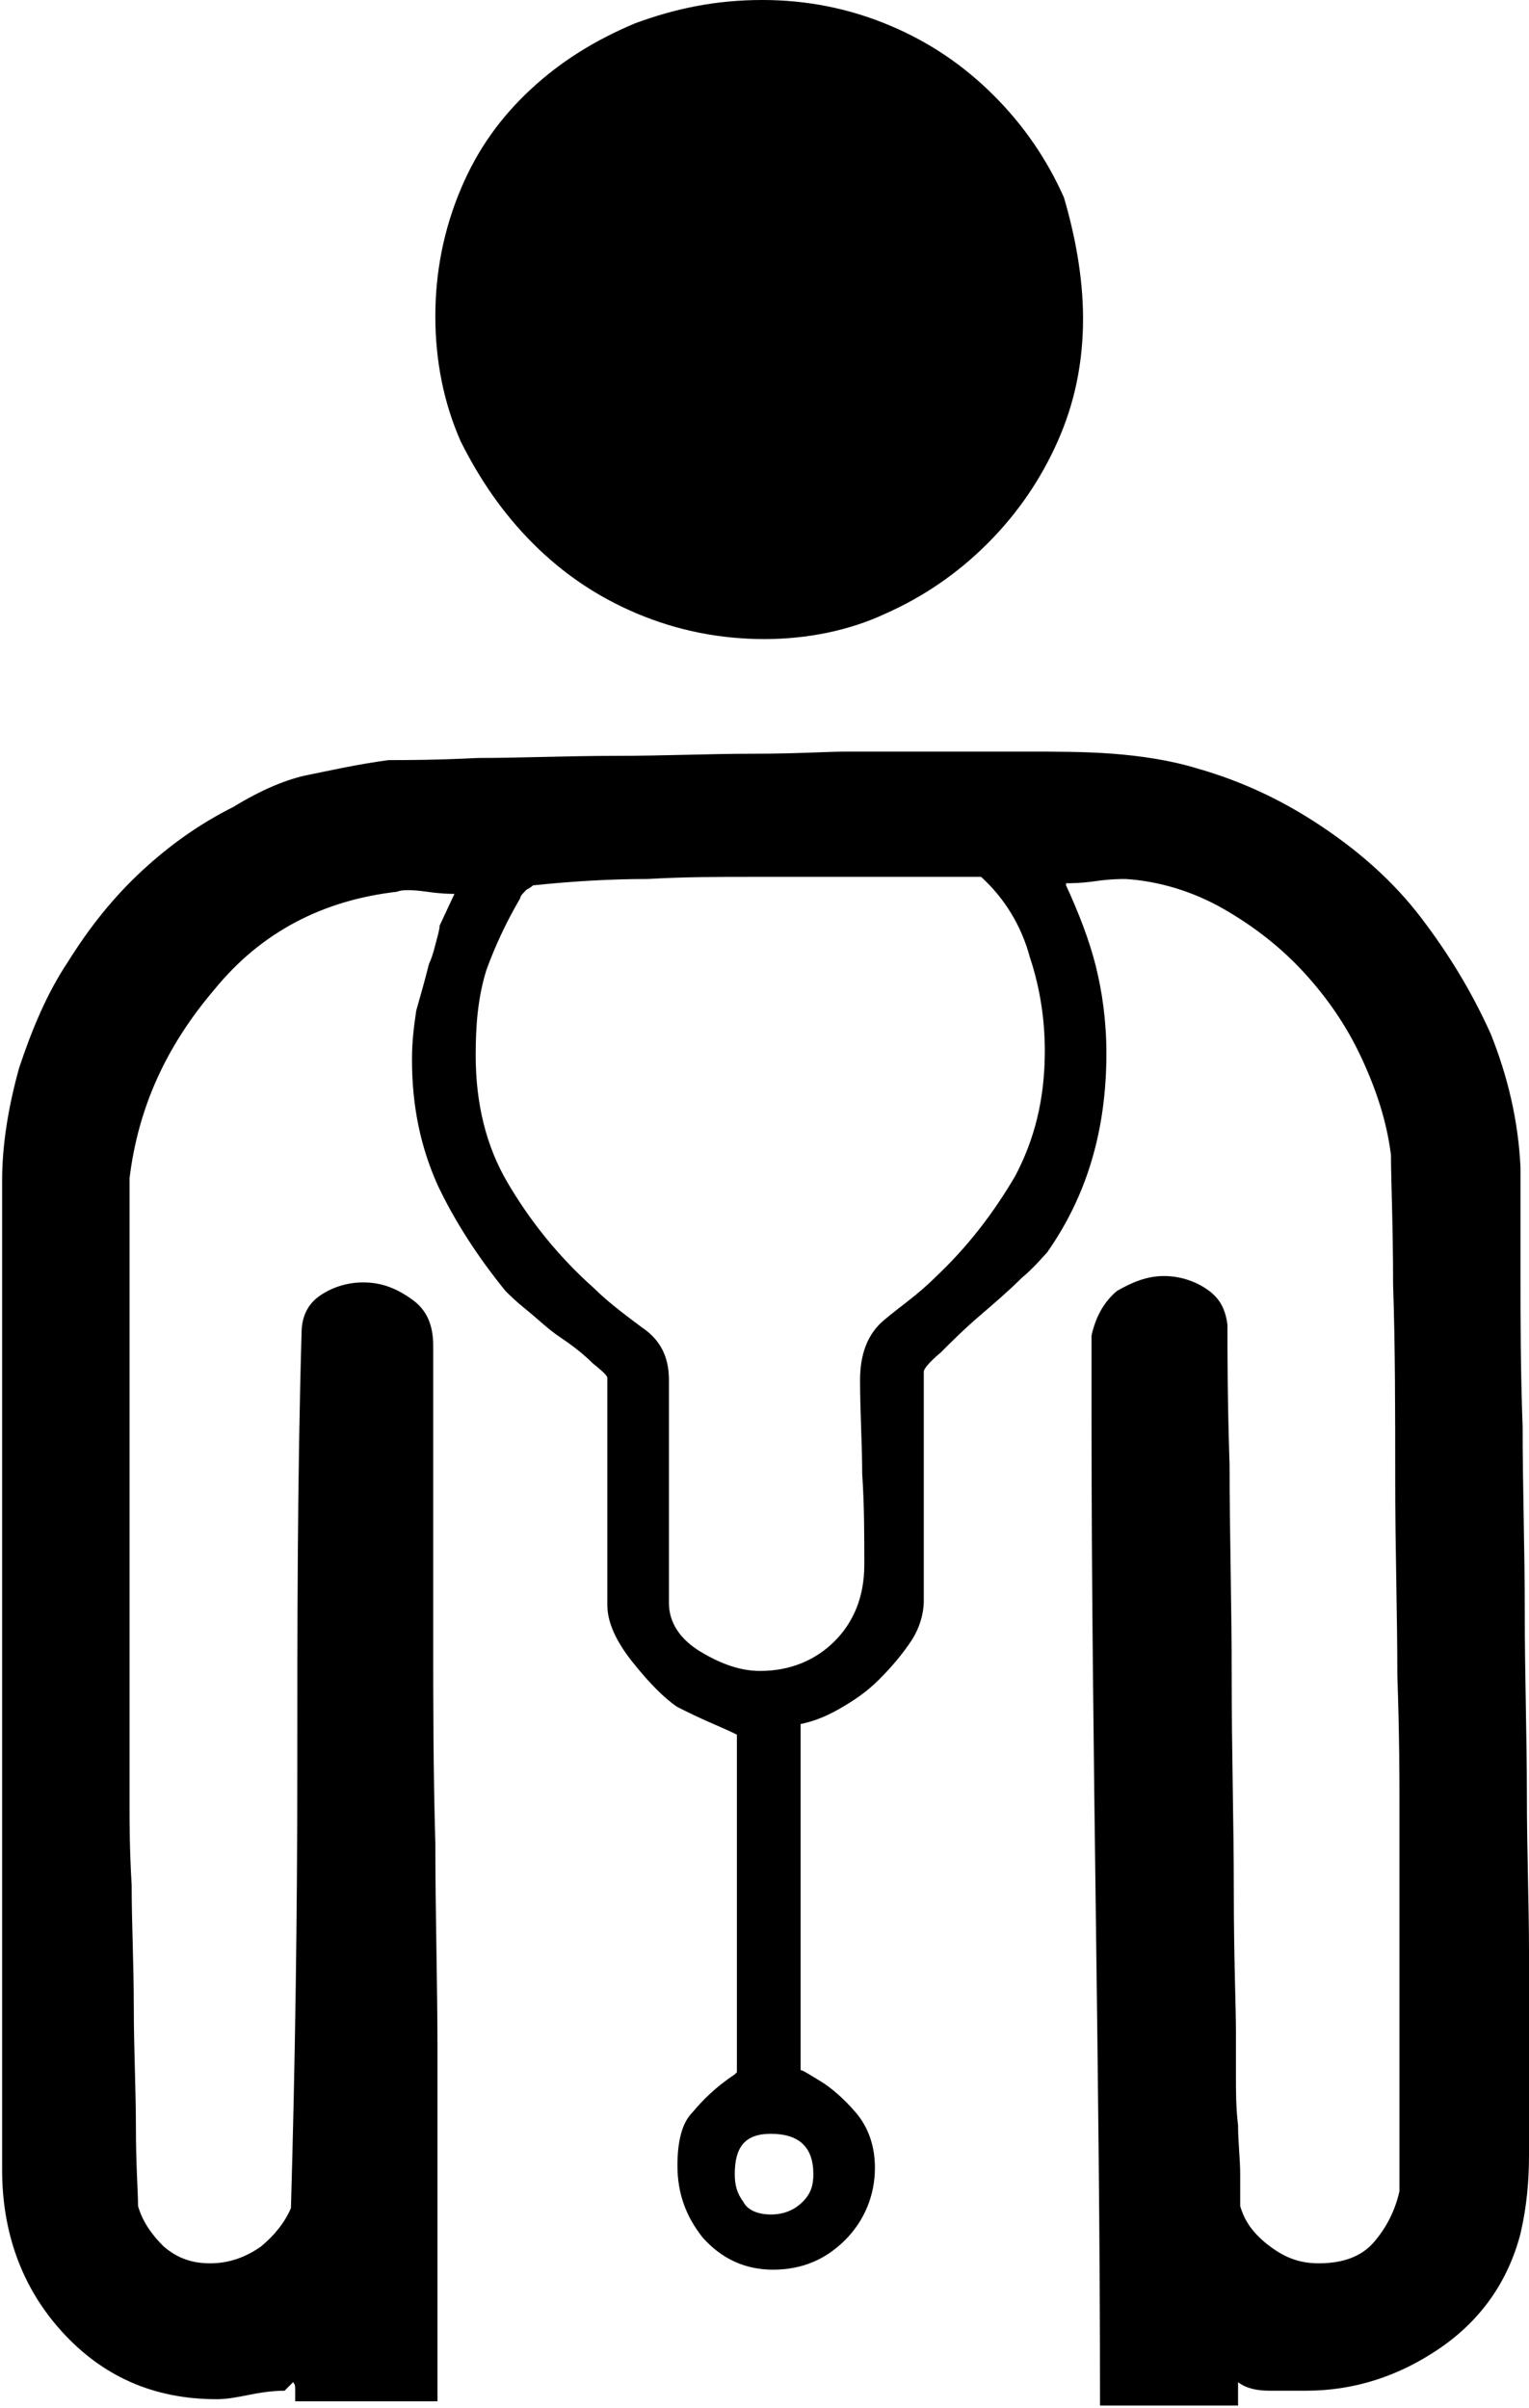<?xml version="1.0" encoding="utf-8"?>
<!-- Generator: Adobe Illustrator 18.0.0, SVG Export Plug-In . SVG Version: 6.00 Build 0)  -->
<!DOCTYPE svg PUBLIC "-//W3C//DTD SVG 1.1//EN" "http://www.w3.org/Graphics/SVG/1.1/DTD/svg11.dtd">
<svg version="1.1"
	 id="Calque_1" shape-rendering="geometricPrecision" text-rendering="geometricPrecision" image-rendering="optimizeQuality"
	 xmlns="http://www.w3.org/2000/svg" xmlns:xlink="http://www.w3.org/1999/xlink" x="0px" y="0px" viewBox="0 0 72 113.4"
	 style="enable-background:new 0 0 72 113.4;" xml:space="preserve">
<g id="Plan_x0020_1">
	<path id="MEDECIN_x0020_2.svg" d="M13.4,112.6c-0.6,0-1.2,0.1-1.7,0.2c-0.5,0.1-1,0.2-1.5,0.2c-3,0-5.4-1.1-7.3-3.2
		c-1.9-2.1-2.8-4.7-2.8-7.6V55.6c0-1.7,0.3-3.5,0.8-5.3c0.6-1.8,1.3-3.5,2.3-5c1-1.6,2.1-3,3.5-4.3C8,39.8,9.4,38.8,11,38
		c1.3-0.8,2.5-1.3,3.5-1.5c1-0.2,2.3-0.5,3.8-0.7c0.8,0,2.2,0,4.2-0.1c2,0,4.2-0.1,6.5-0.1c2.3,0,4.4-0.1,6.5-0.1
		c2,0,3.5-0.1,4.3-0.1h0.5h0.9h2.5h1.2h0.8h2.6c1.4,0,2.8,0,4.1,0.1c1.3,0.1,2.7,0.3,4,0.7c2.1,0.6,4,1.5,5.8,2.7
		c1.8,1.2,3.4,2.6,4.7,4.3c1.3,1.7,2.4,3.5,3.3,5.5c0.8,2,1.3,4.1,1.4,6.3c0,1,0,2.6,0,4.9c0,2.1,0,4.6,0.1,7.3
		c0,2.8,0.1,5.7,0.1,8.7c0,3,0.1,5.9,0.1,8.6c0,2.7,0.1,5.2,0.1,7.4c0,2.1,0,3.7,0,4.7v1.1c0,1.3,0,2.5,0,3.8c0,1.2-0.1,2.4-0.4,3.7
		c-0.6,2.3-1.9,4.1-3.8,5.4c-1.9,1.3-4,2-6.3,2h-1.7c-0.6,0-1.1-0.1-1.5-0.4v1.1h-6.5c0-7.8-0.1-15.6-0.2-23.3
		c-0.1-7.7-0.2-15.4-0.2-23.1v-4c0.2-0.9,0.6-1.6,1.2-2.1c0.7-0.4,1.4-0.7,2.2-0.7c0.7,0,1.4,0.2,2,0.6c0.6,0.4,0.9,0.9,1,1.7
		c0,1.3,0,3.5,0.1,6.6c0,3.1,0.1,6.5,0.1,10c0,3.6,0.1,6.9,0.1,10.1c0,3.2,0.1,5.4,0.1,6.6v0.6c0,0.3,0,0.8,0,1.5s0,1.5,0.1,2.3
		c0,0.8,0.1,1.6,0.1,2.3c0,0.7,0,1.2,0,1.5c0.2,0.7,0.6,1.3,1.4,1.9c0.8,0.6,1.5,0.8,2.3,0.8c1.1,0,2-0.3,2.6-1
		c0.6-0.7,1-1.5,1.2-2.4v-9.2V85c0-1.2,0-3.2-0.1-6.1c0-2.9-0.1-5.9-0.1-9.2c0-3.2,0-6.3-0.1-9.2c0-2.9-0.1-4.9-0.1-6.1
		c-0.2-1.6-0.7-3.1-1.4-4.6c-0.7-1.5-1.6-2.8-2.7-4c-1.1-1.2-2.4-2.2-3.8-3c-1.4-0.8-3-1.3-4.6-1.4c-0.2,0-0.7,0-1.4,0.1
		c-0.7,0.1-1.2,0.1-1.4,0.1v0.1c0.6,1.3,1.1,2.6,1.4,3.8c0.3,1.2,0.5,2.6,0.5,4.1c0,3.6-0.9,6.7-2.8,9.4c-0.2,0.2-0.6,0.7-1.2,1.2
		c-0.6,0.6-1.3,1.2-2,1.8c-0.7,0.6-1.3,1.2-1.8,1.7c-0.6,0.5-0.8,0.8-0.8,0.9v10.8c0,0.6-0.2,1.3-0.6,1.9c-0.4,0.6-0.9,1.2-1.5,1.8
		c-0.6,0.6-1.2,1-1.9,1.4c-0.7,0.4-1.3,0.6-1.8,0.7v16.3c0.1,0,0.4,0.2,0.9,0.5c0.5,0.3,1.1,0.8,1.7,1.5c0.6,0.7,0.9,1.6,0.9,2.6
		c0,1.3-0.5,2.5-1.4,3.4c-0.9,0.9-2,1.4-3.4,1.4c-1.3,0-2.4-0.5-3.3-1.5c-0.8-1-1.2-2.1-1.2-3.4c0-1.1,0.2-2,0.7-2.5
		c0.5-0.6,1.1-1.2,2-1.8l0.1-0.1V81.7c0,0-0.4-0.2-1.1-0.5c-0.7-0.3-1.3-0.6-1.7-0.8c-0.6-0.4-1.3-1.1-2.1-2.1
		c-0.8-1-1.2-1.9-1.2-2.7V64.9c0-0.1-0.2-0.3-0.7-0.7c-0.4-0.4-0.9-0.8-1.5-1.2c-0.6-0.4-1.1-0.9-1.6-1.3c-0.5-0.4-0.8-0.7-1-0.9
		c-1.3-1.6-2.4-3.3-3.2-5c-0.8-1.8-1.2-3.7-1.2-5.9c0-0.9,0.1-1.6,0.2-2.3c0.2-0.7,0.4-1.4,0.6-2.2c0.1-0.2,0.2-0.5,0.3-0.9
		c0.1-0.4,0.2-0.7,0.2-0.9l0.7-1.5c-0.2,0-0.6,0-1.3-0.1c-0.7-0.1-1.2-0.1-1.4,0c-3.5,0.4-6.4,1.9-8.6,4.6c-2.3,2.7-3.6,5.6-4,8.9
		v1.9v2.6V66v2.7v1.5v2.4v3.1V82v2.2v0.9c0,0.7,0,2,0.1,3.7c0,1.8,0.1,3.7,0.1,5.7c0,2,0.1,3.9,0.1,5.7c0,1.8,0.1,3,0.1,3.7
		c0.2,0.7,0.6,1.3,1.2,1.9c0.7,0.6,1.4,0.8,2.2,0.8c0.9,0,1.7-0.3,2.4-0.8c0.6-0.5,1.1-1.1,1.4-1.8c0.2-6.9,0.3-13.8,0.3-20.6
		c0-6.8,0-13.7,0.2-20.6c0-0.8,0.3-1.4,0.9-1.8c0.6-0.4,1.3-0.6,2-0.6c0.9,0,1.6,0.3,2.3,0.8c0.7,0.5,1,1.2,1,2.2c0,1.2,0,3,0,5.4
		c0,2.4,0,5.2,0,8.3c0,3.1,0,6.3,0.1,9.7c0,3.4,0.1,6.6,0.1,9.7s0,5.9,0,8.4c0,2.4,0,4.3,0,5.4v2.8h-6.7c0-0.2,0-0.3,0-0.5
		c0-0.2,0-0.3-0.1-0.4L13.4,112.6L13.4,112.6z M34.6,102.4c0,0.5,0.1,0.9,0.4,1.3c0.2,0.4,0.7,0.6,1.3,0.6s1.1-0.2,1.5-0.6
		c0.4-0.4,0.5-0.8,0.5-1.3c0-1.3-0.7-1.9-2-1.9C35.1,100.5,34.6,101.1,34.6,102.4z M22.4,49.7c0,2.3,0.5,4.3,1.5,6
		c1,1.7,2.3,3.4,4.1,5c0.6,0.6,1.4,1.2,2.2,1.8c0.9,0.6,1.3,1.4,1.3,2.5v10.5c0,0.9,0.5,1.7,1.5,2.3c1,0.6,1.9,0.9,2.8,0.9
		c1.4,0,2.6-0.5,3.5-1.4c0.9-0.9,1.4-2.1,1.4-3.6c0-1.4,0-2.8-0.1-4.3c0-1.4-0.1-2.9-0.1-4.4c0-1.3,0.4-2.2,1.1-2.8
		c0.7-0.6,1.6-1.2,2.4-2c1.6-1.5,2.8-3.1,3.8-4.8c0.9-1.7,1.4-3.6,1.4-5.9c0-1.4-0.2-2.9-0.7-4.4c-0.4-1.5-1.2-2.8-2.3-3.8h-0.7
		h-1.3h-2.8h-1.3h-0.8h-3.8c-1.7,0-3.3,0-5,0.1c-1.7,0-3.5,0.1-5.4,0.3c0,0-0.1,0.1-0.3,0.2c-0.2,0.2-0.3,0.3-0.3,0.4
		c-0.7,1.2-1.2,2.3-1.6,3.4C22.5,47,22.4,48.3,22.4,49.7L22.4,49.7z M20.5,14.9c0-2.1,0.4-4.1,1.2-6c0.8-1.9,1.9-3.4,3.3-4.7
		c1.4-1.3,3-2.3,4.9-3.1c1.9-0.7,3.8-1.1,6-1.1c2.1,0,4.1,0.4,6,1.2c1.9,0.8,3.5,1.9,4.9,3.3c1.4,1.4,2.5,3,3.3,4.8
		C50.6,11,51,13,51,15c0,2.1-0.4,4-1.2,5.8c-0.8,1.8-1.9,3.4-3.3,4.8c-1.4,1.4-3,2.5-4.8,3.3C40,29.7,38,30.1,36,30.1
		c-2.1,0-4.1-0.4-6-1.2c-1.9-0.8-3.5-1.9-4.9-3.3c-1.4-1.4-2.5-3-3.4-4.8C20.9,19,20.5,17,20.5,14.9L20.5,14.9z"/>
</g>
</svg>
